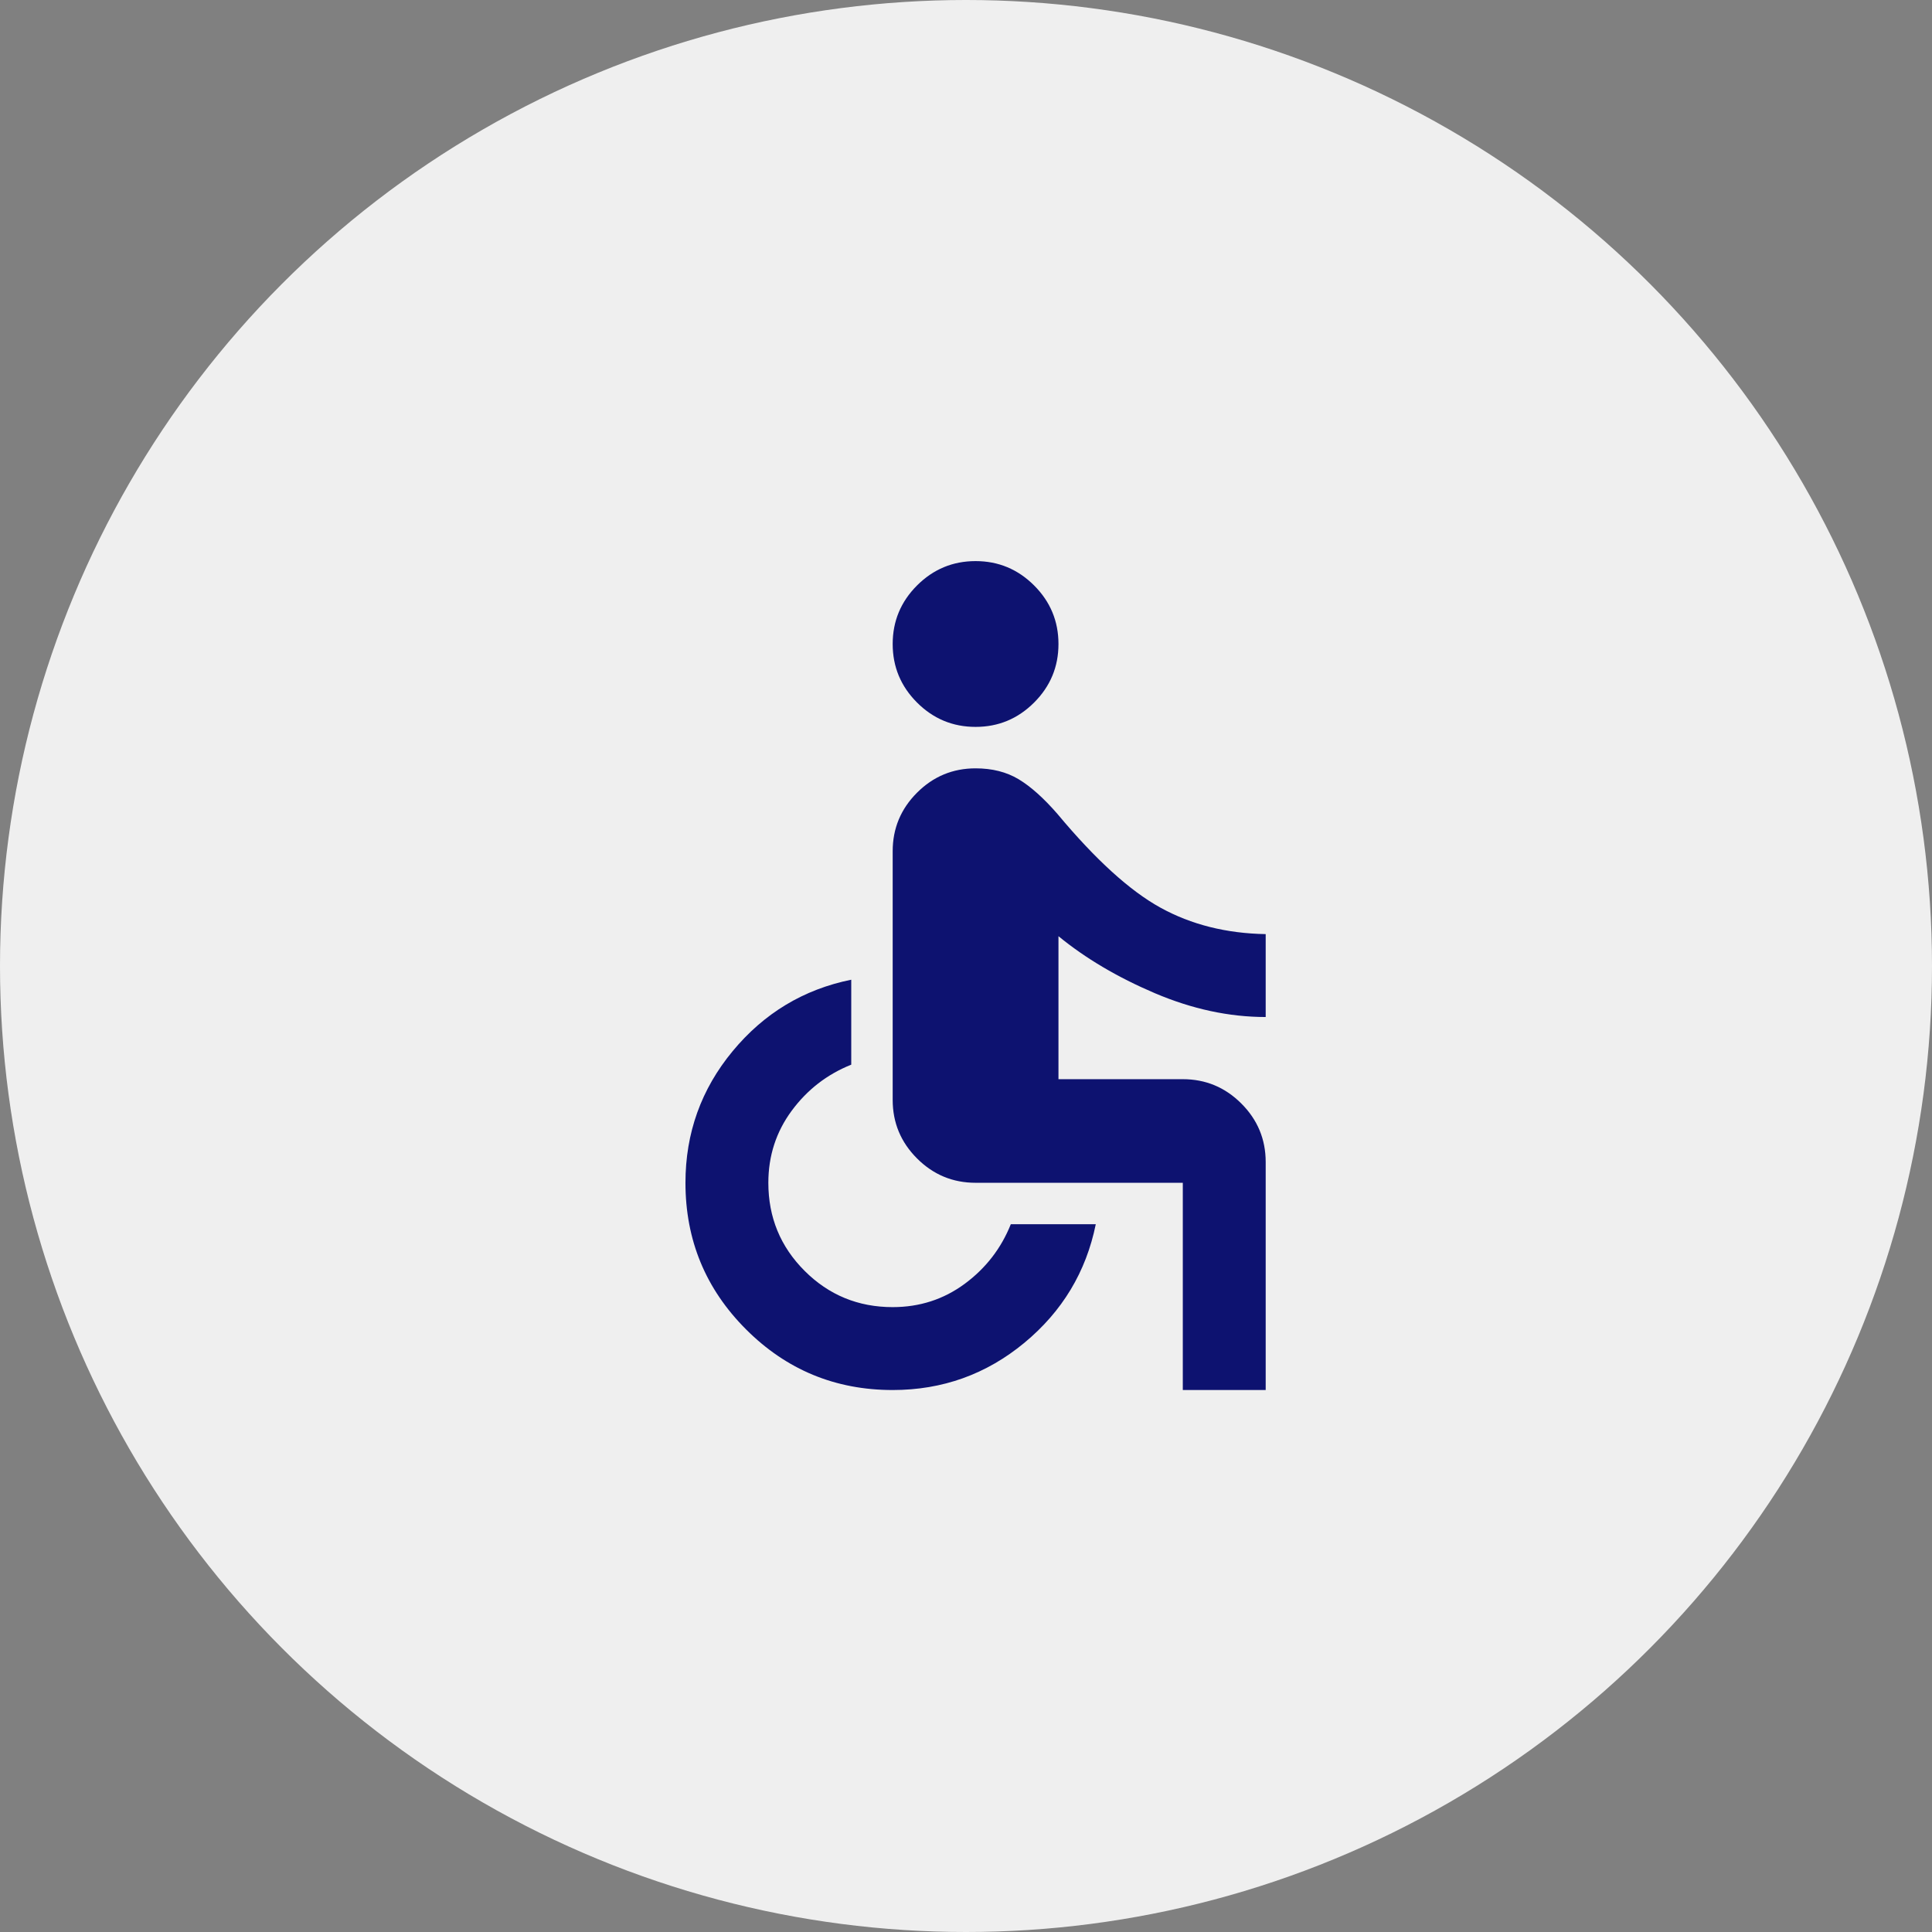 <svg width="101" height="101" viewBox="0 0 101 101" fill="none" xmlns="http://www.w3.org/2000/svg">
<rect x="0" y="0" width="101" height="101" fill="#808080" stroke="none"/>
<circle cx="50.5" cy="50.5" r="50.5" fill="#EFEFEF"/>
<mask id="mask0_4307_227" style="mask-type:alpha" maskUnits="userSpaceOnUse" x="25" y="25" width="52" height="52">
<rect x="25" y="25" width="52" height="52" fill="#D9D9D9"/>
</mask>
<g mask="url(#mask0_4307_227)">
<path d="M51.001 38C49.809 38 48.789 37.576 47.94 36.727C47.092 35.878 46.667 34.858 46.667 33.667C46.667 32.475 47.092 31.455 47.94 30.606C48.789 29.758 49.809 29.333 51.001 29.333C52.192 29.333 53.212 29.758 54.061 30.606C54.91 31.455 55.334 32.475 55.334 33.667C55.334 34.858 54.91 35.878 54.061 36.727C53.212 37.576 52.192 38 51.001 38ZM61.834 72.667V61.833H51.001C49.809 61.833 48.789 61.409 47.94 60.56C47.092 59.712 46.667 58.692 46.667 57.5V44.5C46.667 43.308 47.092 42.288 47.94 41.44C48.789 40.591 49.809 40.167 51.001 40.167C51.867 40.167 52.617 40.356 53.249 40.735C53.88 41.114 54.558 41.719 55.28 42.55C57.266 44.933 59.062 46.567 60.669 47.452C62.276 48.337 64.109 48.797 66.167 48.833V53.167C64.253 53.167 62.322 52.751 60.371 51.921C58.422 51.09 56.742 50.097 55.334 48.942V56.417H61.834C63.026 56.417 64.046 56.841 64.894 57.69C65.743 58.538 66.167 59.558 66.167 60.75V72.667H61.834ZM46.667 72.667C43.67 72.667 41.115 71.61 39.003 69.498C36.89 67.385 35.834 64.831 35.834 61.833C35.834 59.233 36.656 56.94 38.299 54.954C39.942 52.968 42.009 51.722 44.501 51.217V55.658C43.237 56.164 42.199 56.967 41.386 58.069C40.574 59.17 40.167 60.425 40.167 61.833C40.167 63.639 40.799 65.174 42.063 66.437C43.327 67.701 44.862 68.333 46.667 68.333C48.076 68.333 49.331 67.927 50.432 67.115C51.533 66.302 52.337 65.264 52.842 64H57.284C56.778 66.492 55.533 68.559 53.547 70.202C51.56 71.845 49.267 72.667 46.667 72.667Z" fill="#0D1270"/>
</g>
</svg>
